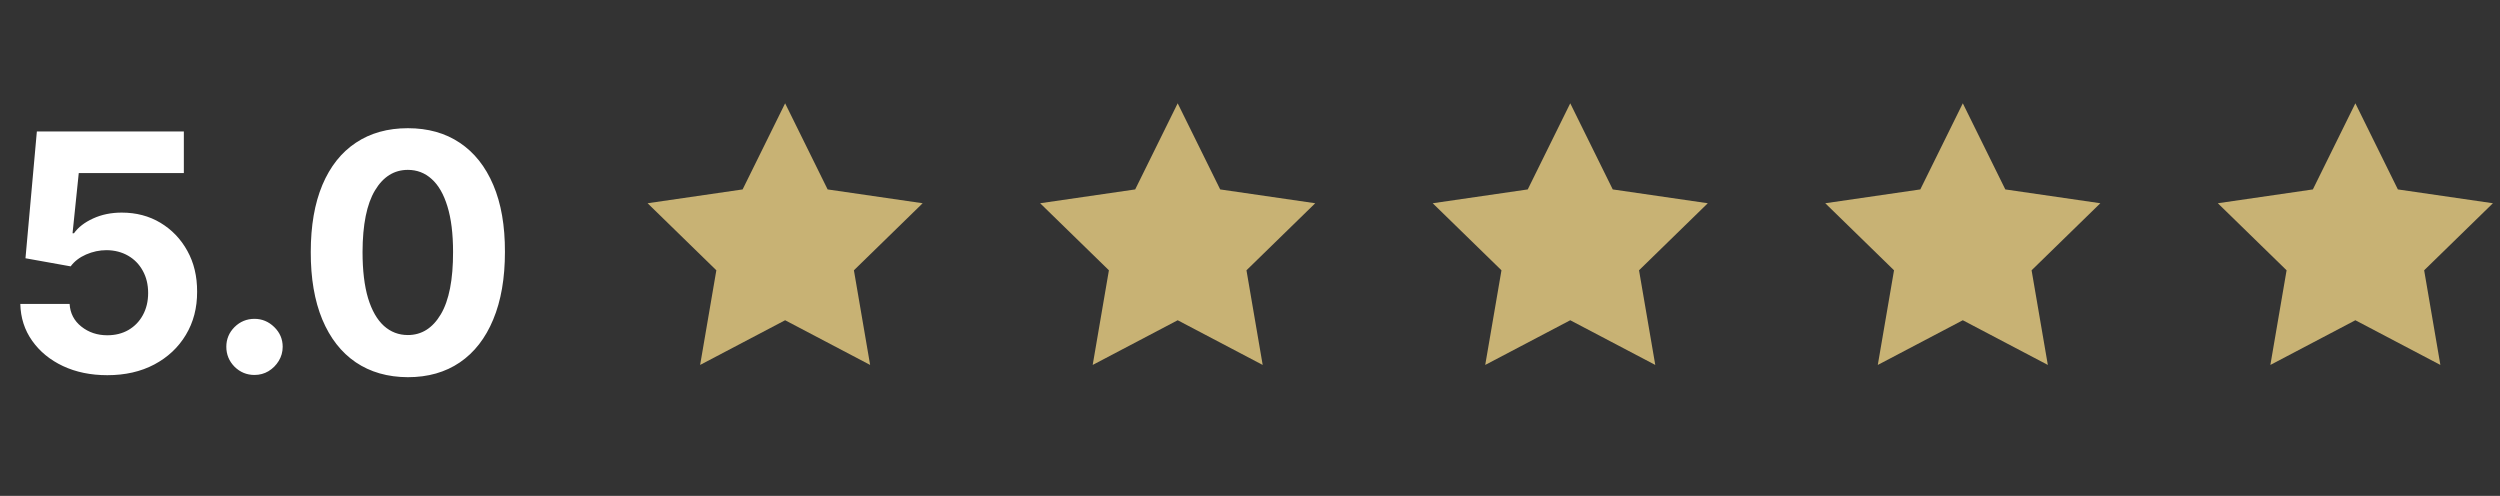 <svg xmlns="http://www.w3.org/2000/svg" width="121" height="24" viewBox="0 0 121 24" fill="none"><rect x="0" y="0" width="121" height="24" fill="#333333" stroke="none"/><path d="M5.193 18.159C4.39 18.159 3.674 18.011 3.045 17.716C2.42 17.421 1.924 17.013 1.557 16.494C1.189 15.975 0.998 15.381 0.983 14.71H3.369C3.396 15.161 3.585 15.527 3.938 15.807C4.29 16.087 4.708 16.227 5.193 16.227C5.58 16.227 5.92 16.142 6.216 15.972C6.515 15.797 6.748 15.557 6.915 15.25C7.085 14.939 7.17 14.583 7.17 14.182C7.17 13.773 7.083 13.413 6.909 13.102C6.739 12.792 6.502 12.549 6.199 12.375C5.896 12.201 5.549 12.112 5.159 12.108C4.818 12.108 4.487 12.178 4.165 12.318C3.847 12.458 3.598 12.65 3.42 12.892L1.233 12.5L1.784 6.364H8.898V8.375H3.812L3.511 11.29H3.58C3.784 11.002 4.093 10.763 4.506 10.574C4.919 10.384 5.381 10.29 5.892 10.29C6.593 10.29 7.218 10.454 7.767 10.784C8.316 11.114 8.75 11.566 9.068 12.142C9.386 12.714 9.544 13.373 9.54 14.119C9.544 14.903 9.362 15.6 8.994 16.21C8.631 16.816 8.121 17.294 7.466 17.642C6.814 17.987 6.057 18.159 5.193 18.159ZM12.318 18.148C11.943 18.148 11.621 18.015 11.352 17.75C11.087 17.481 10.954 17.159 10.954 16.784C10.954 16.413 11.087 16.095 11.352 15.829C11.621 15.564 11.943 15.432 12.318 15.432C12.682 15.432 13 15.564 13.273 15.829C13.546 16.095 13.682 16.413 13.682 16.784C13.682 17.034 13.617 17.263 13.489 17.472C13.364 17.676 13.199 17.841 12.994 17.966C12.79 18.087 12.564 18.148 12.318 18.148ZM19.74 18.256C18.763 18.252 17.922 18.011 17.217 17.534C16.517 17.057 15.977 16.366 15.598 15.46C15.223 14.555 15.037 13.466 15.041 12.193C15.041 10.924 15.229 9.843 15.604 8.949C15.982 8.055 16.522 7.375 17.223 6.909C17.928 6.439 18.767 6.205 19.74 6.205C20.713 6.205 21.551 6.439 22.251 6.909C22.956 7.379 23.498 8.061 23.876 8.955C24.255 9.845 24.443 10.924 24.439 12.193C24.439 13.47 24.25 14.561 23.871 15.466C23.496 16.371 22.958 17.062 22.257 17.54C21.556 18.017 20.717 18.256 19.74 18.256ZM19.74 16.216C20.407 16.216 20.939 15.881 21.337 15.21C21.734 14.54 21.931 13.534 21.928 12.193C21.928 11.311 21.837 10.576 21.655 9.989C21.477 9.402 21.223 8.96 20.893 8.665C20.568 8.369 20.183 8.222 19.74 8.222C19.077 8.222 18.547 8.553 18.149 9.216C17.751 9.879 17.551 10.871 17.547 12.193C17.547 13.087 17.636 13.833 17.814 14.432C17.996 15.027 18.251 15.473 18.581 15.773C18.91 16.068 19.297 16.216 19.74 16.216Z" fill="white"></path><path d="M38 5L40.057 9.168L44.657 9.837L41.329 13.082L42.114 17.663L38 15.5L33.886 17.663L34.671 13.082L31.343 9.837L35.943 9.168L38 5Z" fill="#C8B274"></path><path d="M57 5L59.057 9.168L63.657 9.837L60.329 13.082L61.114 17.663L57 15.5L52.886 17.663L53.671 13.082L50.343 9.837L54.943 9.168L57 5Z" fill="#C8B274"></path><path d="M76 5L78.057 9.168L82.657 9.837L79.329 13.082L80.115 17.663L76 15.5L71.885 17.663L72.671 13.082L69.343 9.837L73.943 9.168L76 5Z" fill="#C8B274"></path><path d="M95 5L97.057 9.168L101.657 9.837L98.329 13.082L99.115 17.663L95 15.5L90.885 17.663L91.671 13.082L88.343 9.837L92.943 9.168L95 5Z" fill="#C8B274"></path><path d="M114 5L116.057 9.168L120.657 9.837L117.329 13.082L118.114 17.663L114 15.5L109.886 17.663L110.671 13.082L107.343 9.837L111.943 9.168L114 5Z" fill="#C8B274"></path></svg>